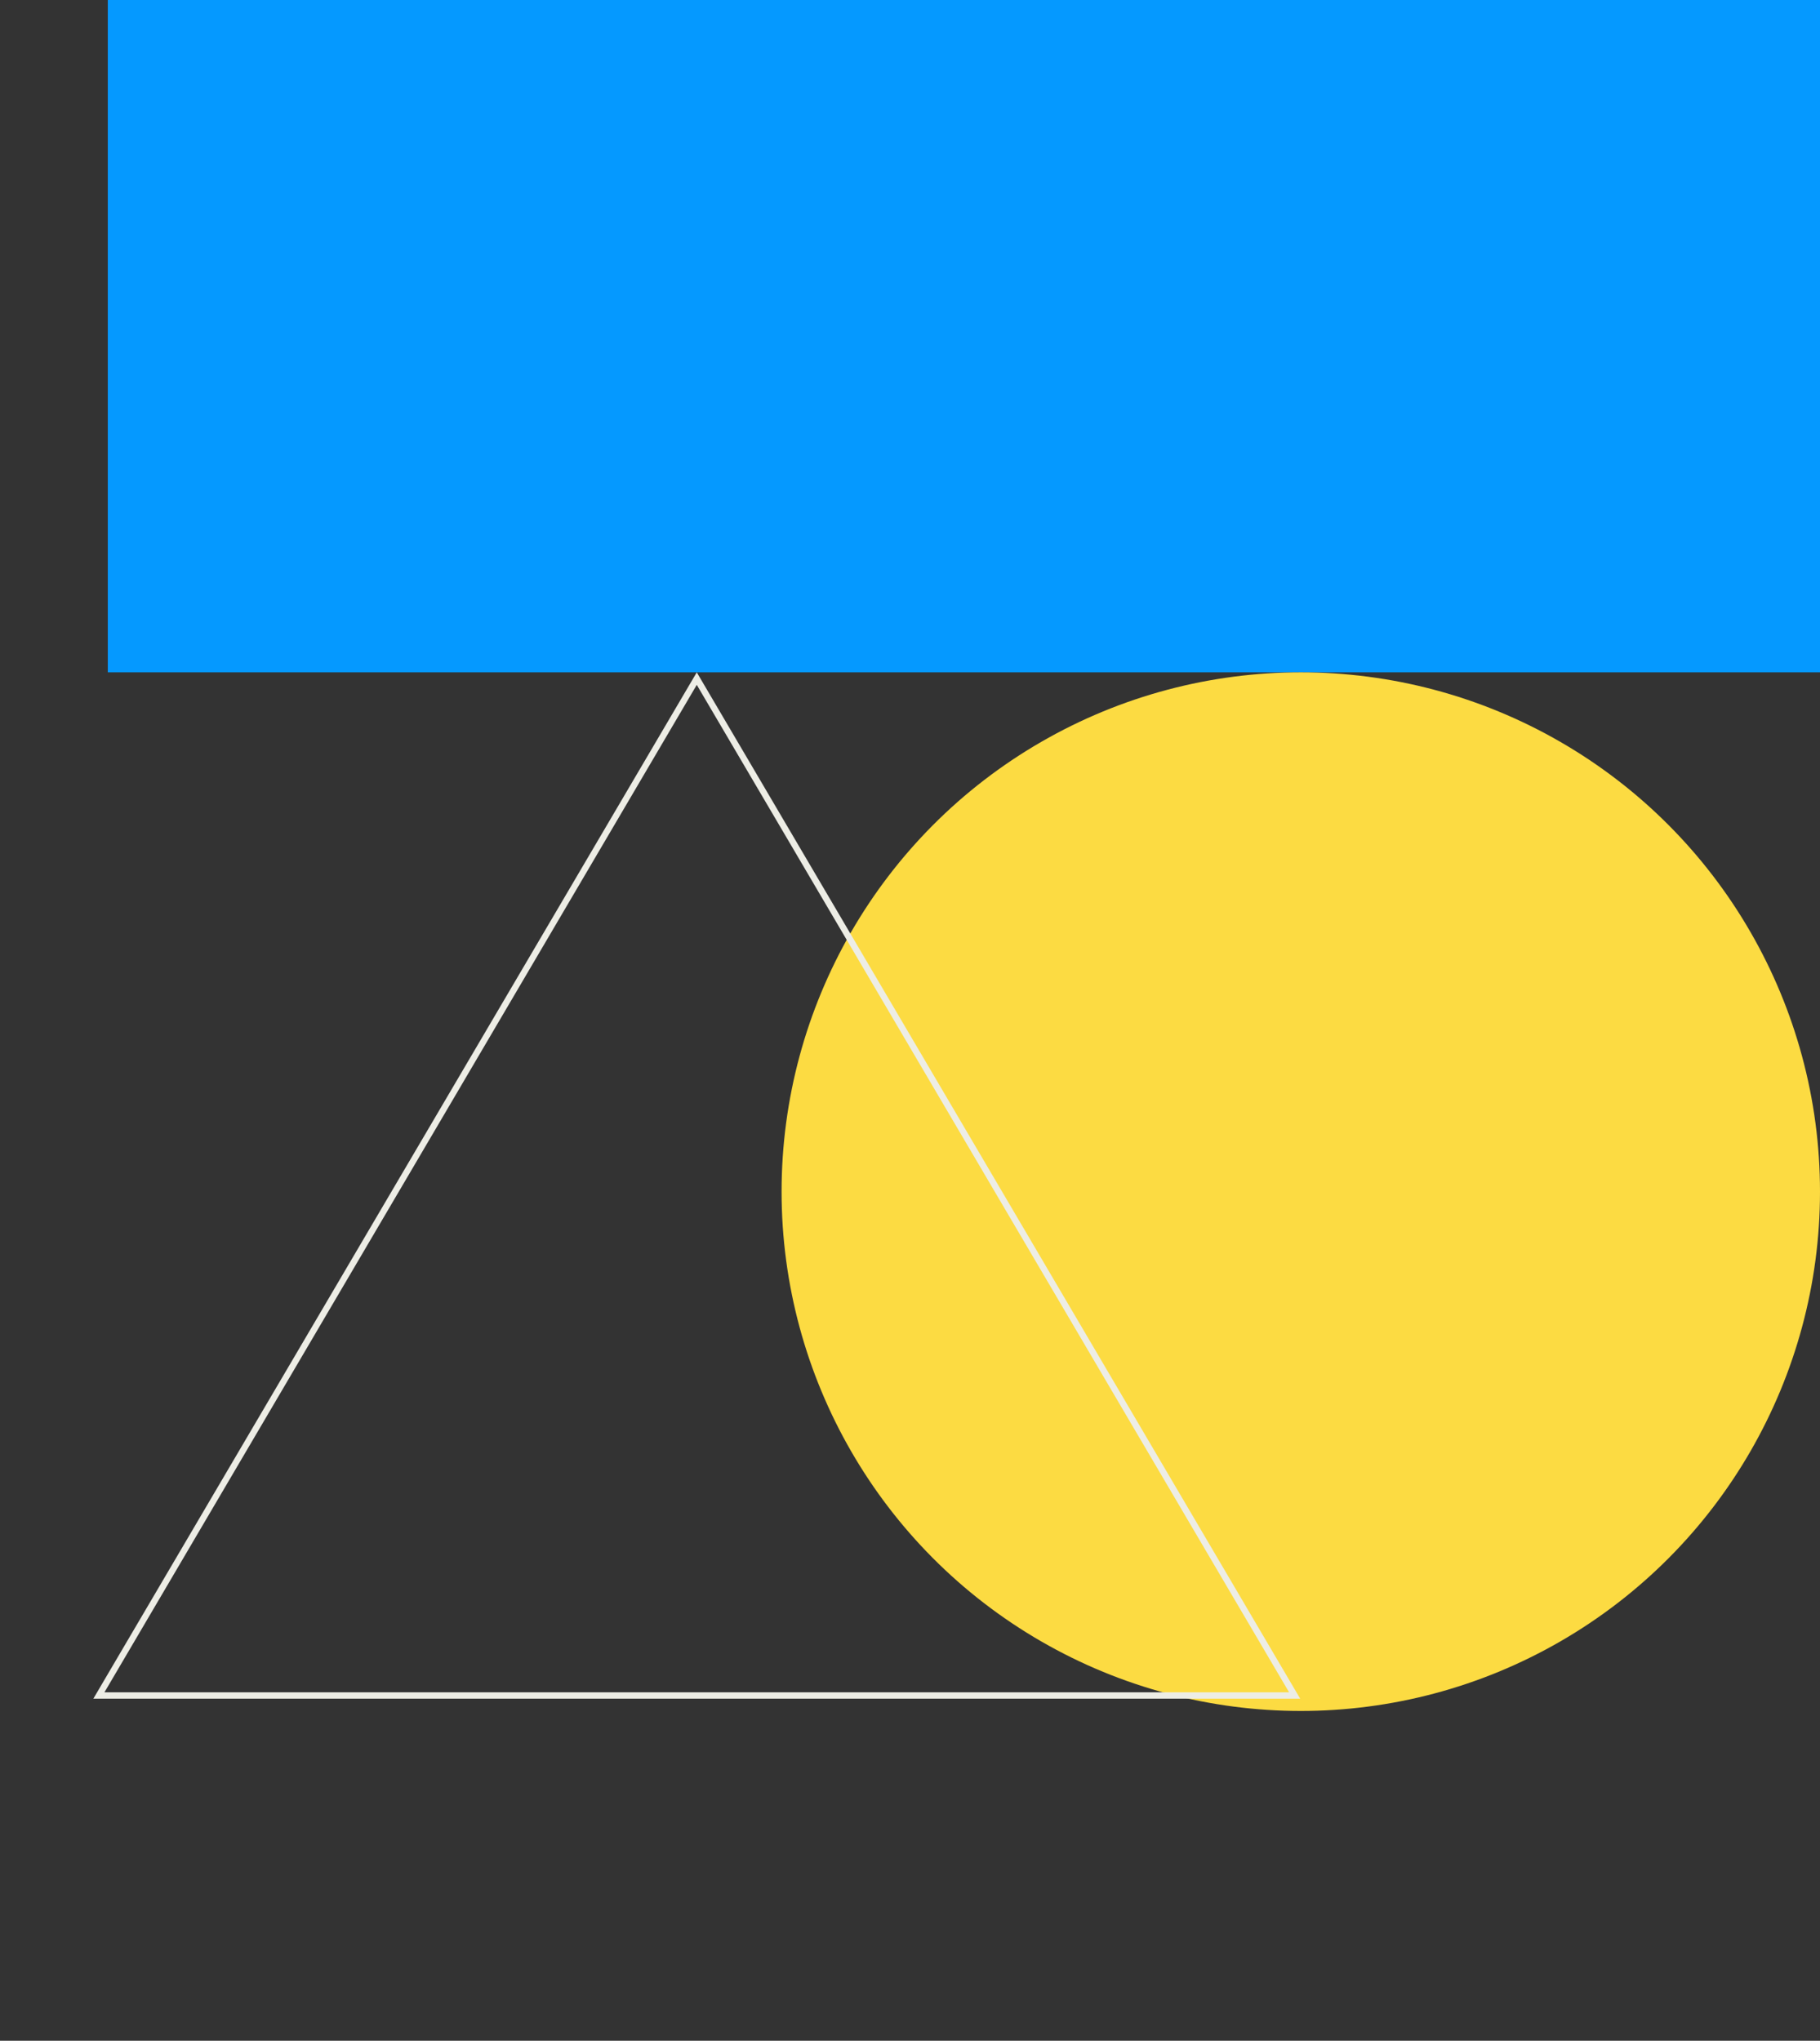 <svg width="1148" height="1287" viewBox="0 0 1148 1287" fill="none" xmlns="http://www.w3.org/2000/svg">
<rect x="0" y="0" width="1148" height="1287" fill="#333333" stroke="none"/>
<rect x="68" width="1080" height="424" fill="#0599FF"/>
<circle cx="820.5" cy="751.5" r="327.5" fill="#FCDB42"/>
<path d="M62.378 1069.25L439.5 427.946L816.622 1069.25H62.378Z" stroke="#EDEDE5" stroke-width="4"/>
</svg>
